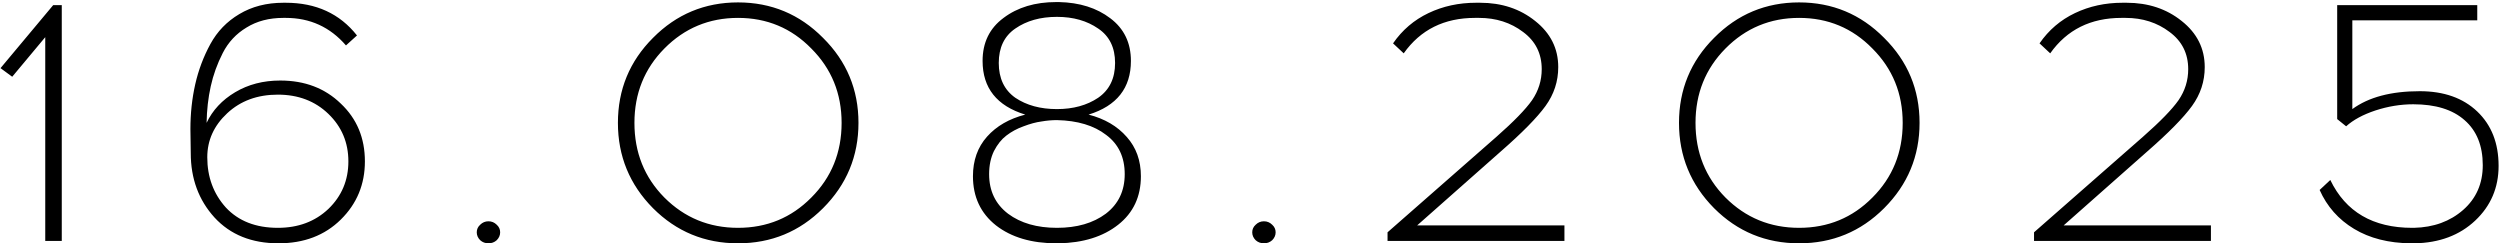 <?xml version="1.0" encoding="UTF-8"?> <svg xmlns="http://www.w3.org/2000/svg" width="1017" height="99" viewBox="0 0 1017 99" fill="none"><path d="M25.128 98H18.408V15.12L4.968 31.22L0.208 27.72L21.628 2.1H25.128V98ZM115.26 1.12H116.24C128.56 1.12 138.22 5.553 145.22 14.42L140.74 18.48C134.3 11.013 126.133 7.28 116.24 7.28H115.26C109.473 7.28 104.48 8.587 100.28 11.2C96.08 13.72 92.86 17.173 90.62 21.56C88.38 25.947 86.746 30.473 85.72 35.14C84.693 39.807 84.133 44.753 84.04 49.98C86.466 44.847 90.34 40.693 95.66 37.52C100.98 34.347 107.093 32.76 114 32.76C123.987 32.76 132.2 35.887 138.64 42.14C145.173 48.3 148.44 56.14 148.44 65.66C148.44 74.993 145.173 82.88 138.64 89.32C132.107 95.76 123.66 98.98 113.3 98.98C102.38 98.98 93.7 95.48 87.26 88.48C80.82 81.387 77.6 72.66 77.6 62.3L77.46 52.5C77.46 46.153 78.113 40.087 79.42 34.3C80.727 28.513 82.78 23.053 85.58 17.92C88.38 12.787 92.3 8.727 97.34 5.74C102.473 2.66 108.447 1.12 115.26 1.12ZM133.6 46.34C128.187 41.113 121.327 38.5 113.02 38.5C104.713 38.5 97.853 41.02 92.44 46.06C87.026 51.1 84.32 57.073 84.32 63.98C84.32 72.007 86.84 78.82 91.88 84.42C97.013 89.927 104.06 92.68 113.02 92.68C121.327 92.68 128.187 90.113 133.6 84.98C139.013 79.753 141.72 73.313 141.72 65.66C141.72 58.007 139.013 51.567 133.6 46.34ZM195.343 91.42C196.276 90.487 197.396 90.02 198.703 90.02C200.01 90.02 201.13 90.487 202.063 91.42C202.996 92.26 203.463 93.287 203.463 94.5C203.463 95.713 202.996 96.787 202.063 97.72C201.13 98.56 200.01 98.98 198.703 98.98C197.396 98.98 196.276 98.56 195.343 97.72C194.41 96.787 193.943 95.713 193.943 94.5C193.943 93.287 194.41 92.26 195.343 91.42ZM265.647 15.4C275.167 5.787 286.694 0.98 300.227 0.98C313.761 0.98 325.287 5.787 334.807 15.4C344.421 24.92 349.227 36.447 349.227 49.98C349.227 63.513 344.421 75.087 334.807 84.7C325.287 94.22 313.761 98.98 300.227 98.98C286.694 98.98 275.167 94.22 265.647 84.7C256.127 75.087 251.367 63.513 251.367 49.98C251.367 36.447 256.127 24.92 265.647 15.4ZM330.047 19.74C321.927 11.433 311.987 7.28 300.227 7.28C288.467 7.28 278.481 11.433 270.267 19.74C262.147 27.953 258.087 38.033 258.087 49.98C258.087 62.02 262.147 72.147 270.267 80.36C278.481 88.573 288.467 92.68 300.227 92.68C311.987 92.68 321.927 88.573 330.047 80.36C338.261 72.147 342.367 62.02 342.367 49.98C342.367 38.033 338.261 27.953 330.047 19.74ZM442.836 46.62C449.369 48.3 454.549 51.333 458.376 55.72C462.202 60.013 464.116 65.333 464.116 71.68C464.116 79.987 461.036 86.567 454.876 91.42C448.716 96.273 440.642 98.793 430.656 98.98H429.816C419.642 98.98 411.429 96.553 405.176 91.7C398.922 86.753 395.796 80.08 395.796 71.68C395.796 65.24 397.709 59.873 401.536 55.58C405.362 51.287 410.542 48.3 417.076 46.62C405.502 43.073 399.716 35.793 399.716 24.78C399.716 17.313 402.562 11.48 408.256 7.28C413.949 2.987 421.089 0.84 429.676 0.84H430.796C439.196 1.027 446.149 3.22 451.656 7.42C457.256 11.62 460.056 17.407 460.056 24.78C460.056 35.793 454.316 43.073 442.836 46.62ZM413.016 11.62C408.536 14.7 406.296 19.367 406.296 25.62C406.296 31.873 408.536 36.587 413.016 39.76C417.589 42.84 423.236 44.38 429.956 44.38C436.582 44.38 442.182 42.84 446.756 39.76C451.329 36.587 453.616 31.873 453.616 25.62C453.616 19.367 451.329 14.7 446.756 11.62C442.182 8.447 436.582 6.86 429.956 6.86C423.236 6.86 417.589 8.447 413.016 11.62ZM410.076 86.94C415.209 90.767 421.836 92.68 429.956 92.68C438.076 92.68 444.702 90.767 449.836 86.94C454.969 83.02 457.536 77.653 457.536 70.84C457.536 63.933 455.016 58.613 449.976 54.88C445.029 51.053 438.356 49.047 429.956 48.86C427.902 48.86 425.802 49.047 423.656 49.42C421.509 49.7 419.082 50.353 416.376 51.38C413.762 52.313 411.429 53.573 409.376 55.16C407.416 56.653 405.736 58.753 404.336 61.46C403.029 64.167 402.376 67.293 402.376 70.84C402.376 77.653 404.942 83.02 410.076 86.94ZM510.808 91.42C511.741 90.487 512.861 90.02 514.168 90.02C515.475 90.02 516.595 90.487 517.528 91.42C518.461 92.26 518.928 93.287 518.928 94.5C518.928 95.713 518.461 96.787 517.528 97.72C516.595 98.56 515.475 98.98 514.168 98.98C512.861 98.98 511.741 98.56 510.808 97.72C509.875 96.787 509.408 95.713 509.408 94.5C509.408 93.287 509.875 92.26 510.808 91.42ZM636.412 98H564.452V94.5L608.832 55.58C615.832 49.42 620.639 44.473 623.252 40.74C625.865 36.913 627.172 32.713 627.172 28.14C627.172 21.793 624.652 16.753 619.612 13.02C614.572 9.193 608.599 7.28 601.692 7.28H600.012C587.505 7.28 577.845 12.087 571.032 21.7L566.692 17.64C570.425 12.227 575.232 8.12 581.112 5.32C586.992 2.52 593.432 1.12 600.432 1.12H602.112C610.885 1.12 618.352 3.593 624.512 8.54C630.765 13.487 633.892 19.74 633.892 27.3C633.892 33.087 632.165 38.36 628.712 43.12C625.259 47.88 619.145 54.087 610.372 61.74L576.492 91.7H636.412V98ZM697.296 15.4C706.816 5.787 718.342 0.98 731.876 0.98C745.409 0.98 756.936 5.787 766.456 15.4C776.069 24.92 780.876 36.447 780.876 49.98C780.876 63.513 776.069 75.087 766.456 84.7C756.936 94.22 745.409 98.98 731.876 98.98C718.342 98.98 706.816 94.22 697.296 84.7C687.776 75.087 683.016 63.513 683.016 49.98C683.016 36.447 687.776 24.92 697.296 15.4ZM761.696 19.74C753.576 11.433 743.636 7.28 731.876 7.28C720.116 7.28 710.129 11.433 701.916 19.74C693.796 27.953 689.736 38.033 689.736 49.98C689.736 62.02 693.796 72.147 701.916 80.36C710.129 88.573 720.116 92.68 731.876 92.68C743.636 92.68 753.576 88.573 761.696 80.36C769.909 72.147 774.016 62.02 774.016 49.98C774.016 38.033 769.909 27.953 761.696 19.74ZM899.404 98H827.444V94.5L871.824 55.58C878.824 49.42 883.631 44.473 886.244 40.74C888.858 36.913 890.164 32.713 890.164 28.14C890.164 21.793 887.644 16.753 882.604 13.02C877.564 9.193 871.591 7.28 864.684 7.28H863.004C850.498 7.28 840.838 12.087 834.024 21.7L829.684 17.64C833.418 12.227 838.224 8.12 844.104 5.32C849.984 2.52 856.424 1.12 863.424 1.12H865.104C873.878 1.12 881.344 3.593 887.504 8.54C893.758 13.487 896.884 19.74 896.884 27.3C896.884 33.087 895.158 38.36 891.704 43.12C888.251 47.88 882.138 54.087 873.364 61.74L839.484 91.7H899.404V98ZM1007.75 8.26H956.928V44.38C963.554 39.527 972.701 37.1 984.368 37.1C994.168 37.1 1001.96 39.853 1007.75 45.36C1013.53 50.867 1016.43 58.24 1016.43 67.48C1016.43 76.347 1013.25 83.767 1006.91 89.74C1000.56 95.713 992.348 98.793 982.268 98.98H980.728C971.674 98.887 963.974 96.927 957.628 93.1C951.281 89.273 946.614 84 943.628 77.28L947.968 73.22C954.221 86.193 965.328 92.68 981.288 92.68H981.988C990.014 92.493 996.688 90.067 1002.01 85.4C1007.33 80.733 1009.99 74.667 1009.99 67.2C1009.99 59.267 1007.51 53.153 1002.57 48.86C997.714 44.567 990.761 42.42 981.708 42.42C976.574 42.42 971.441 43.26 966.308 44.94C961.268 46.62 957.301 48.767 954.408 51.38L950.768 48.44V2.1H1007.75V8.26Z" fill="black"></path></svg> 